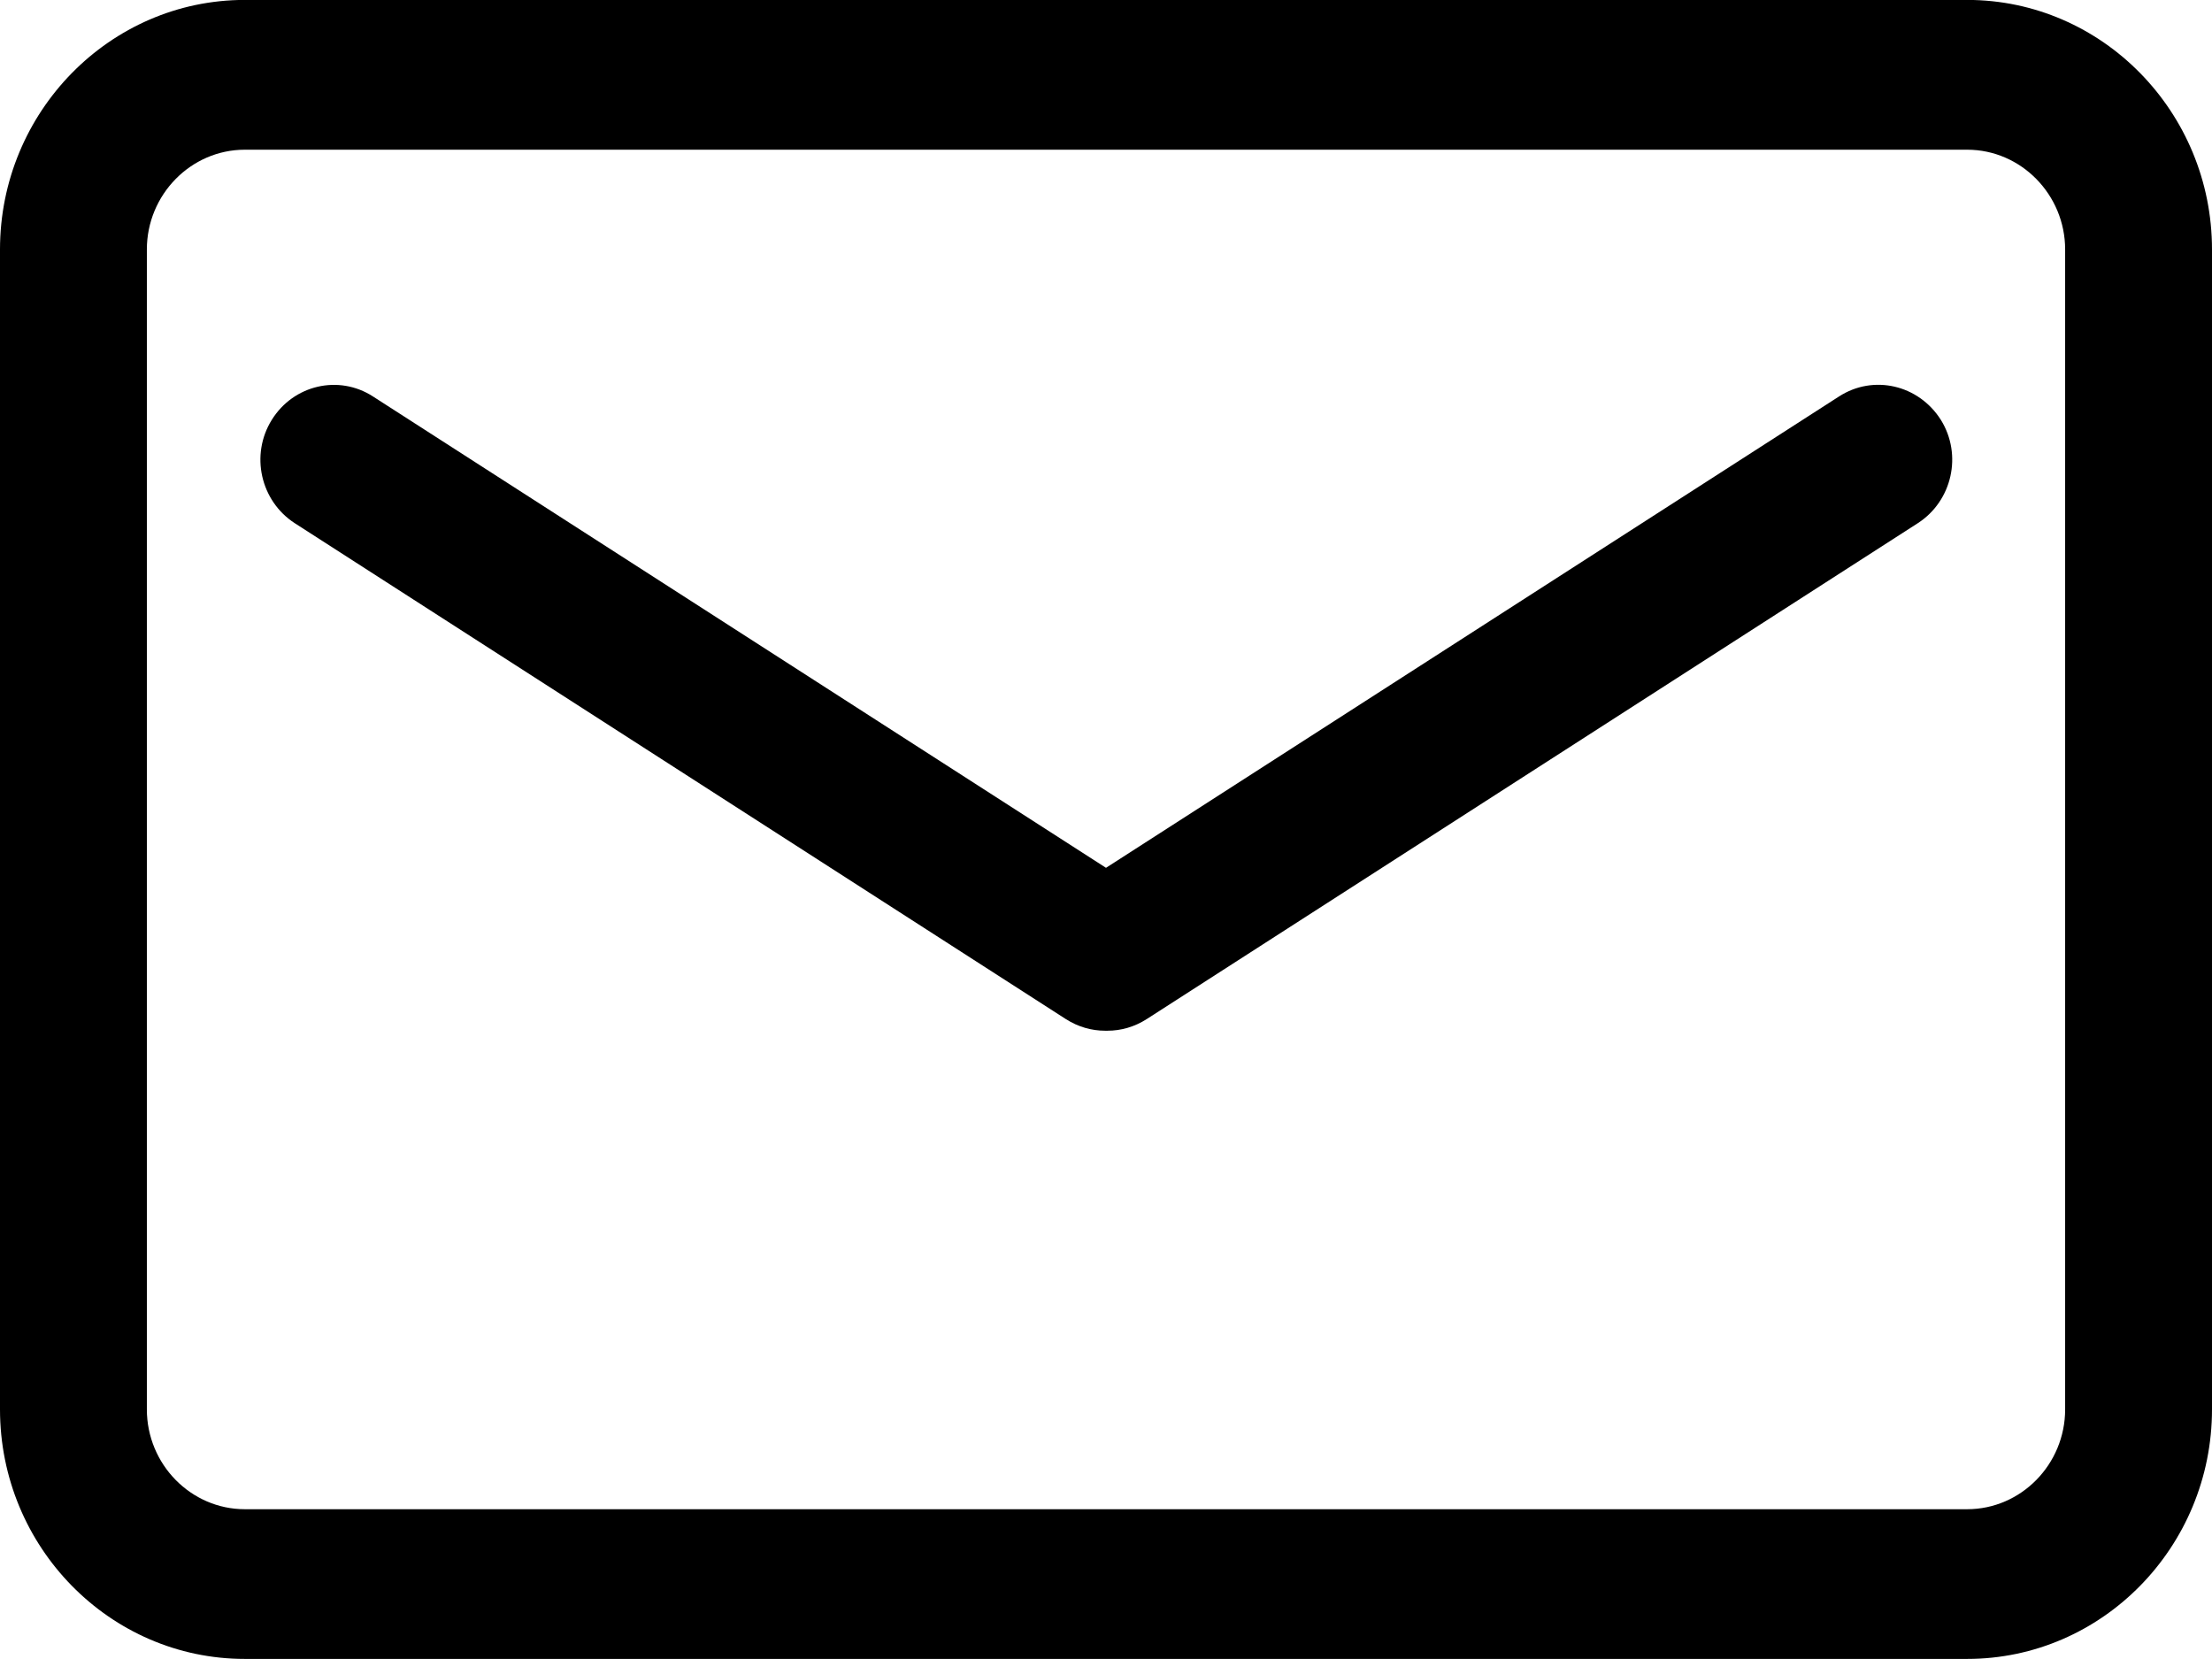 <svg xmlns="http://www.w3.org/2000/svg" xmlns:xlink="http://www.w3.org/1999/xlink" viewBox="0 0 28 21">
    <path fill-rule="evenodd" d="M24.901,20.999 L3.099,20.999 C1.391,20.999 -0.000,19.582 -0.000,17.840 L-0.000,3.158 C-0.000,1.417 1.391,-0.001 3.099,-0.001 L24.901,-0.001 C26.609,-0.001 28.000,1.417 28.000,3.158 L28.000,17.840 C28.000,19.582 26.609,20.999 24.901,20.999 ZM26.141,3.158 C26.141,2.464 25.583,1.895 24.901,1.895 L3.099,1.895 C2.417,1.895 1.859,2.464 1.859,3.158 L1.859,17.840 C1.859,18.536 2.417,19.104 3.099,19.104 L24.901,19.104 C25.583,19.104 26.141,18.536 26.141,17.840 L26.141,3.158 ZM14.515,12.900 C14.360,12.999 14.190,13.047 14.019,13.047 L13.988,13.047 C13.818,13.047 13.647,12.999 13.492,12.900 L3.730,6.622 C3.297,6.341 3.165,5.757 3.440,5.315 C3.715,4.872 4.288,4.738 4.722,5.019 L14.000,10.985 L23.278,5.019 L23.278,5.019 C23.712,4.738 24.285,4.868 24.568,5.315 C24.843,5.757 24.711,6.341 24.277,6.622 L14.515,12.900 Z"/>
</svg>